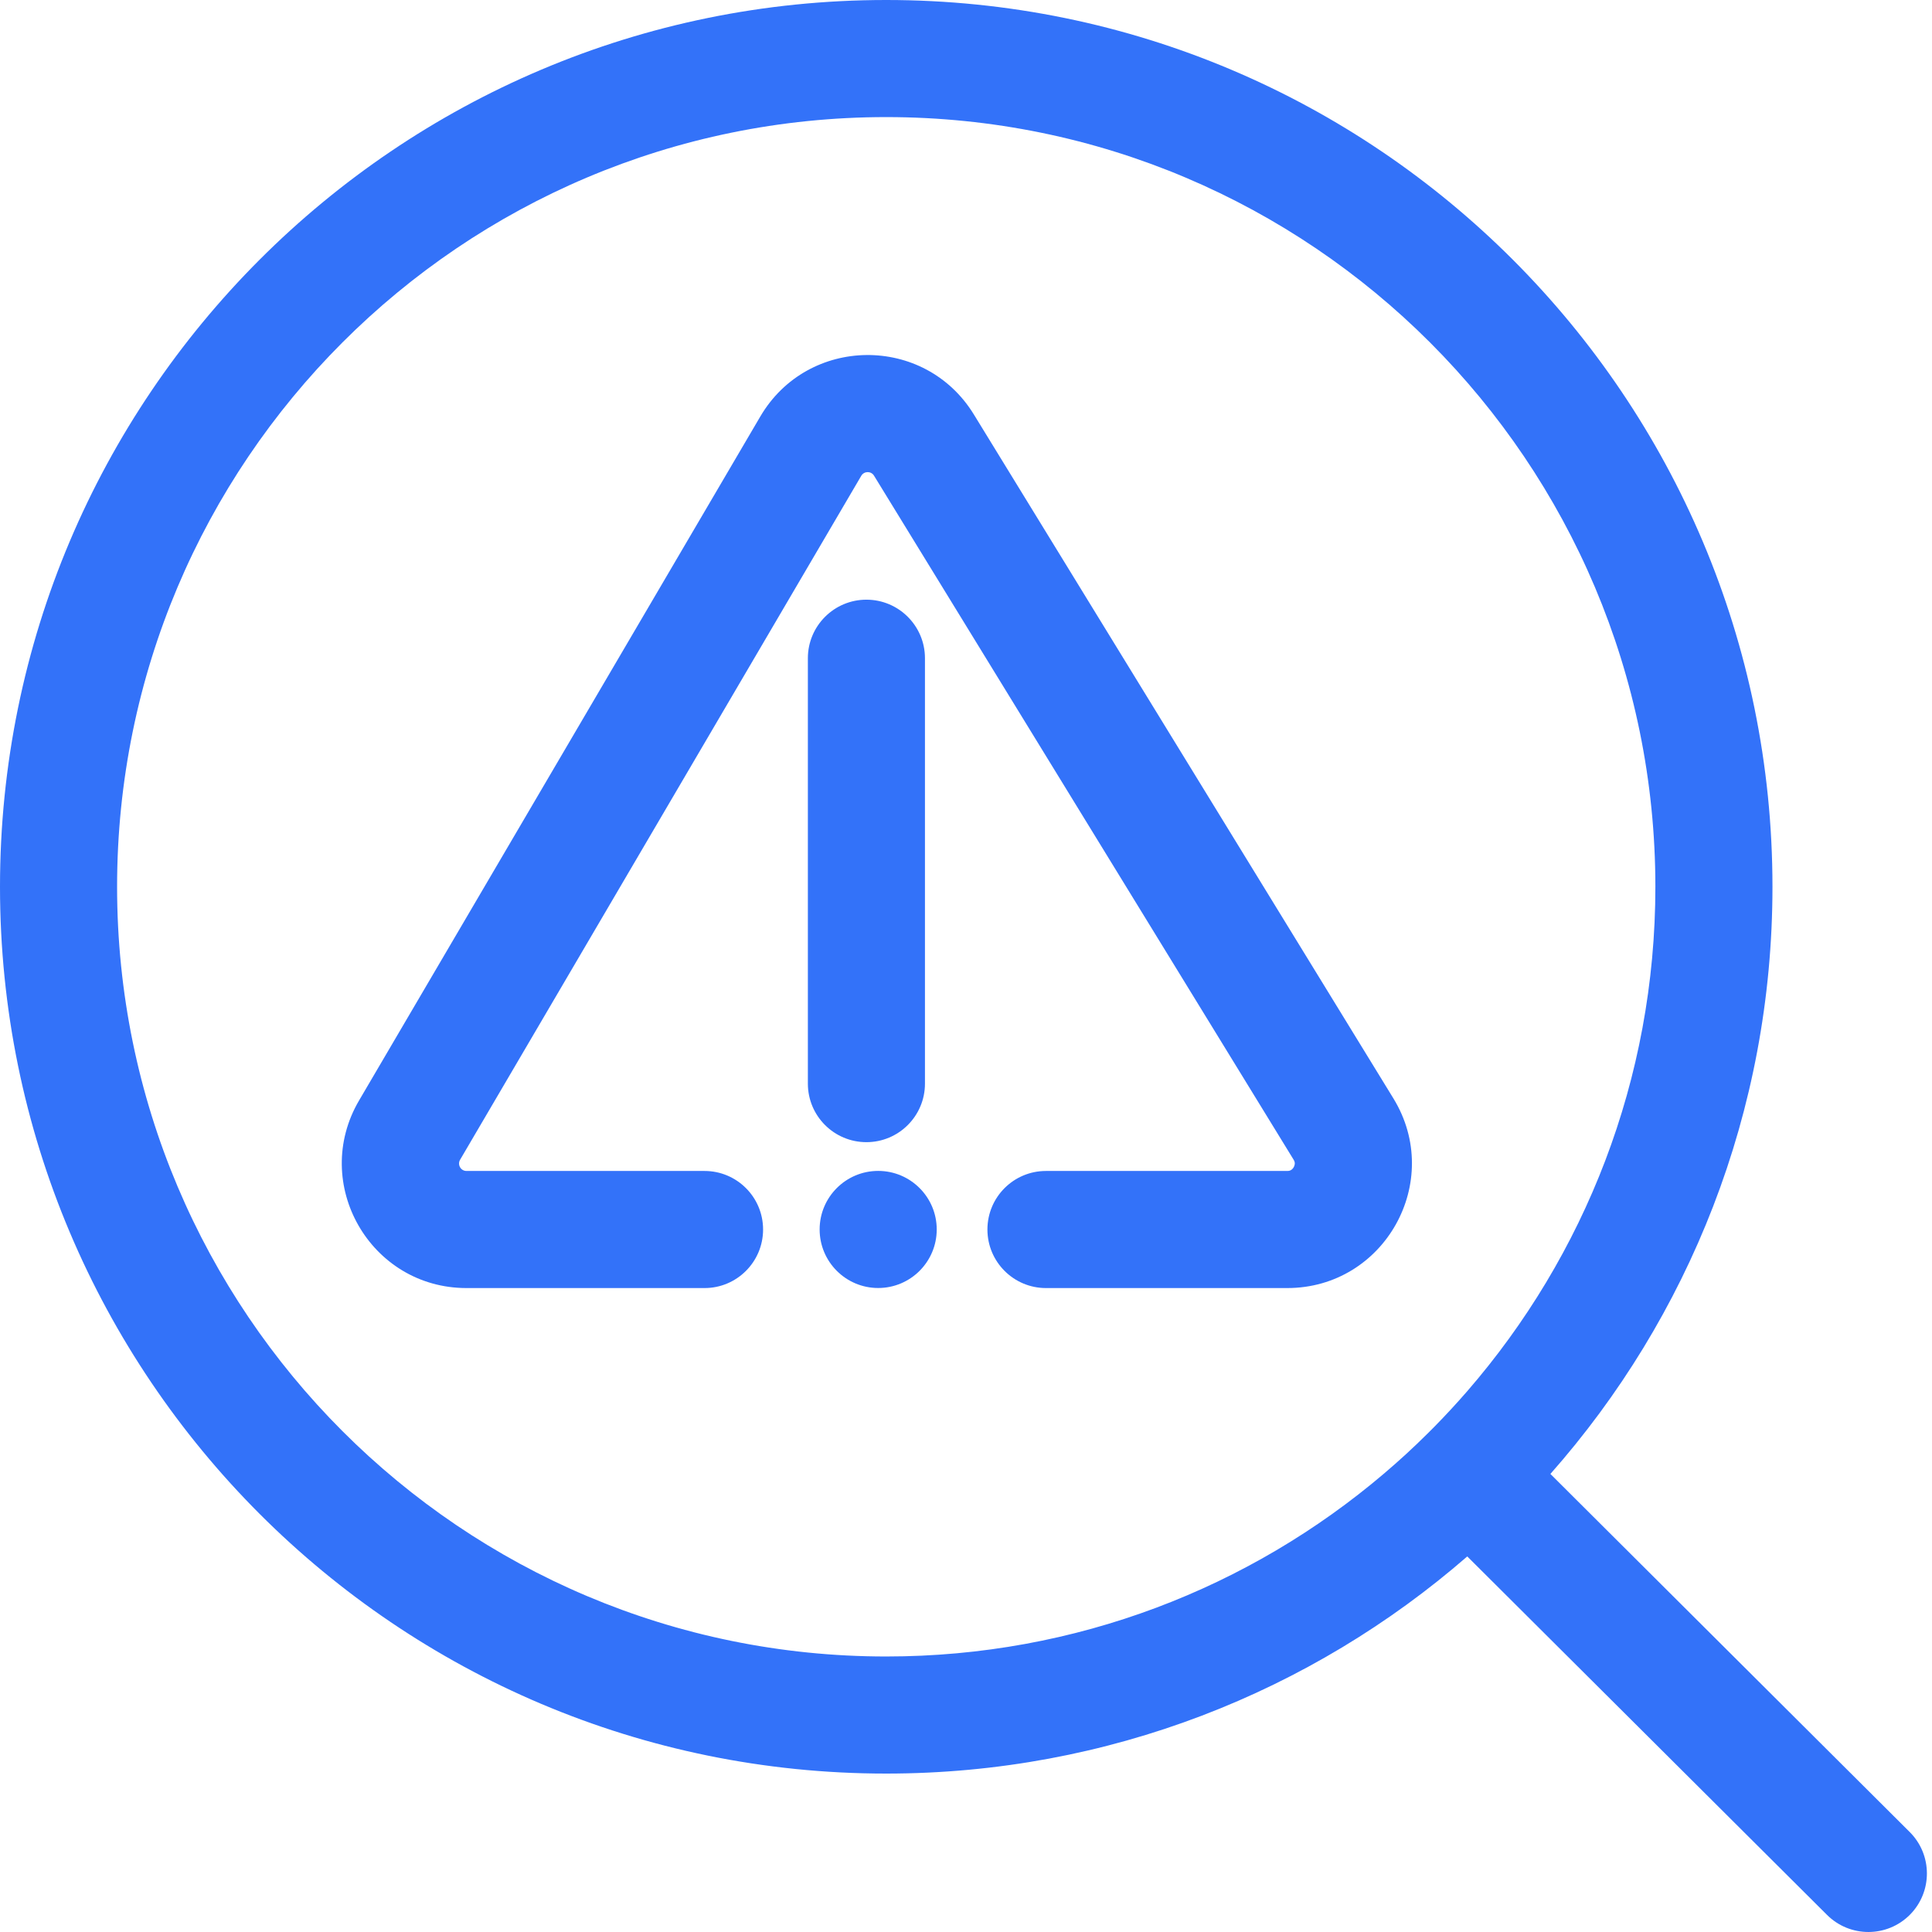 <svg width="33" height="33" viewBox="0 0 33 33" fill="none" xmlns="http://www.w3.org/2000/svg">
<path fill-rule="evenodd" clip-rule="evenodd" d="M26.482 25.176C28.841 22.506 30.275 18.992 30.275 15.147C30.275 6.783 23.499 0 15.137 0C6.776 0 0 6.783 0 15.147C0 23.511 6.776 30.294 15.137 30.294C18.934 30.294 22.406 28.894 25.062 26.585L31.207 32.708C31.599 33.098 32.232 33.097 32.622 32.706C33.011 32.315 33.01 31.681 32.619 31.292L26.482 25.176ZM23.642 25.168C21.35 27.118 18.381 28.294 15.137 28.294C7.882 28.294 2 22.408 2 15.147C2 7.886 7.882 2 15.137 2C22.393 2 28.275 7.886 28.275 15.147C28.275 18.442 27.063 21.455 25.062 23.762C24.881 23.97 24.695 24.172 24.502 24.368C24.461 24.41 24.42 24.451 24.378 24.492C24.142 24.727 23.896 24.952 23.642 25.168Z" fill="#3372F9"/>
<path fill-rule="evenodd" clip-rule="evenodd" d="M14.929 8.125C14.879 8.043 14.76 8.044 14.711 8.127L7.859 19.809C7.809 19.894 7.87 20.001 7.968 20.001H12.034C12.586 20.001 13.034 20.448 13.034 21.001C13.034 21.553 12.586 22.001 12.034 22.001H7.968C6.324 22.001 5.302 20.215 6.133 18.797L12.986 7.115C13.799 5.73 15.794 5.71 16.634 7.079L23.8 18.761C24.669 20.179 23.649 22.001 21.987 22.001H17.866C17.314 22.001 16.866 21.553 16.866 21.001C16.866 20.448 17.314 20.001 17.866 20.001H21.987C22.02 20.001 22.039 19.993 22.052 19.985C22.068 19.975 22.085 19.959 22.098 19.936C22.11 19.913 22.116 19.89 22.116 19.871C22.116 19.856 22.112 19.835 22.095 19.807L14.929 8.125ZM14.799 10.243C15.351 10.243 15.799 10.691 15.799 11.243V18.509C15.799 19.062 15.351 19.509 14.799 19.509C14.247 19.509 13.799 19.062 13.799 18.509V11.243C13.799 10.691 14.247 10.243 14.799 10.243Z" fill="#3372F9"/>
<path d="M16 21C16 21.552 15.552 22 15 22C14.448 22 14 21.552 14 21C14 20.448 14.448 20 15 20C15.552 20 16 20.448 16 21Z" fill="#3372F9"/>
</svg>
